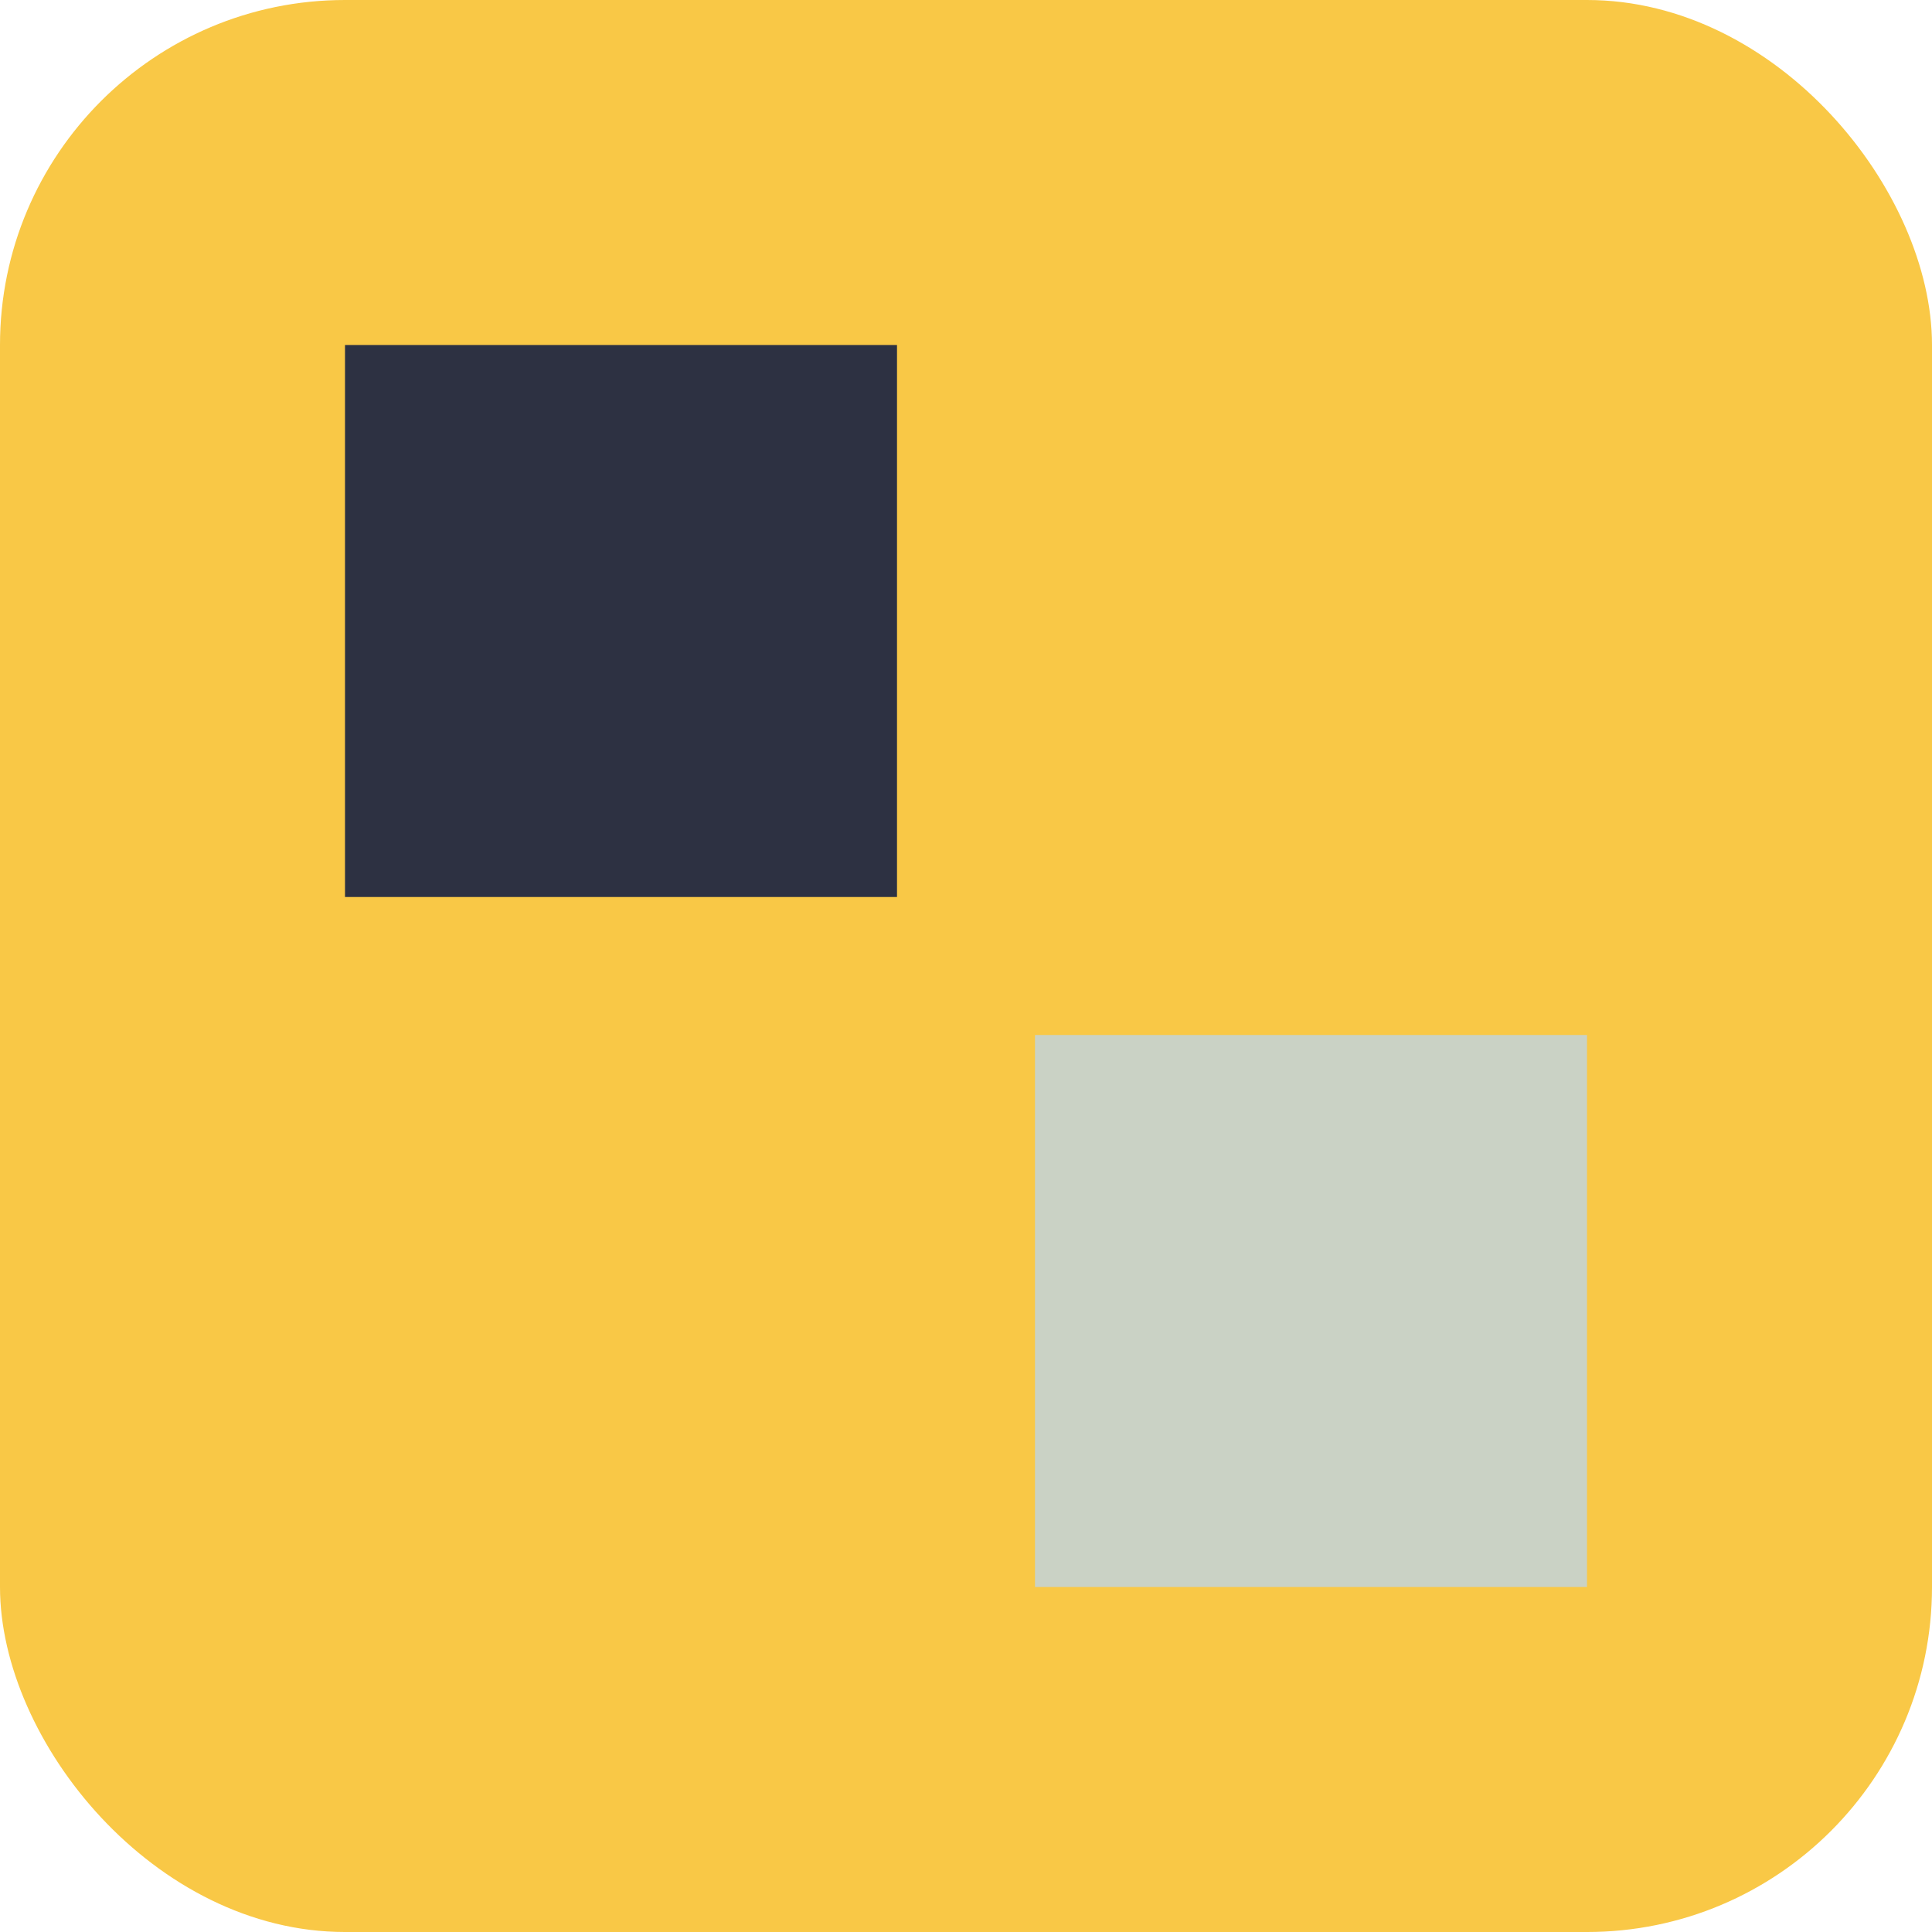 <?xml version="1.0" encoding="UTF-8"?>
<svg xmlns="http://www.w3.org/2000/svg" width="28" height="28" viewBox="0 0 28 28"><rect width="28" height="28" rx="5" fill="#F9C846"/><rect x="5" y="5" width="8" height="8" fill="#2D3142"/><rect x="15" y="15" width="8" height="8" fill="#CAD2C5"/></svg>
